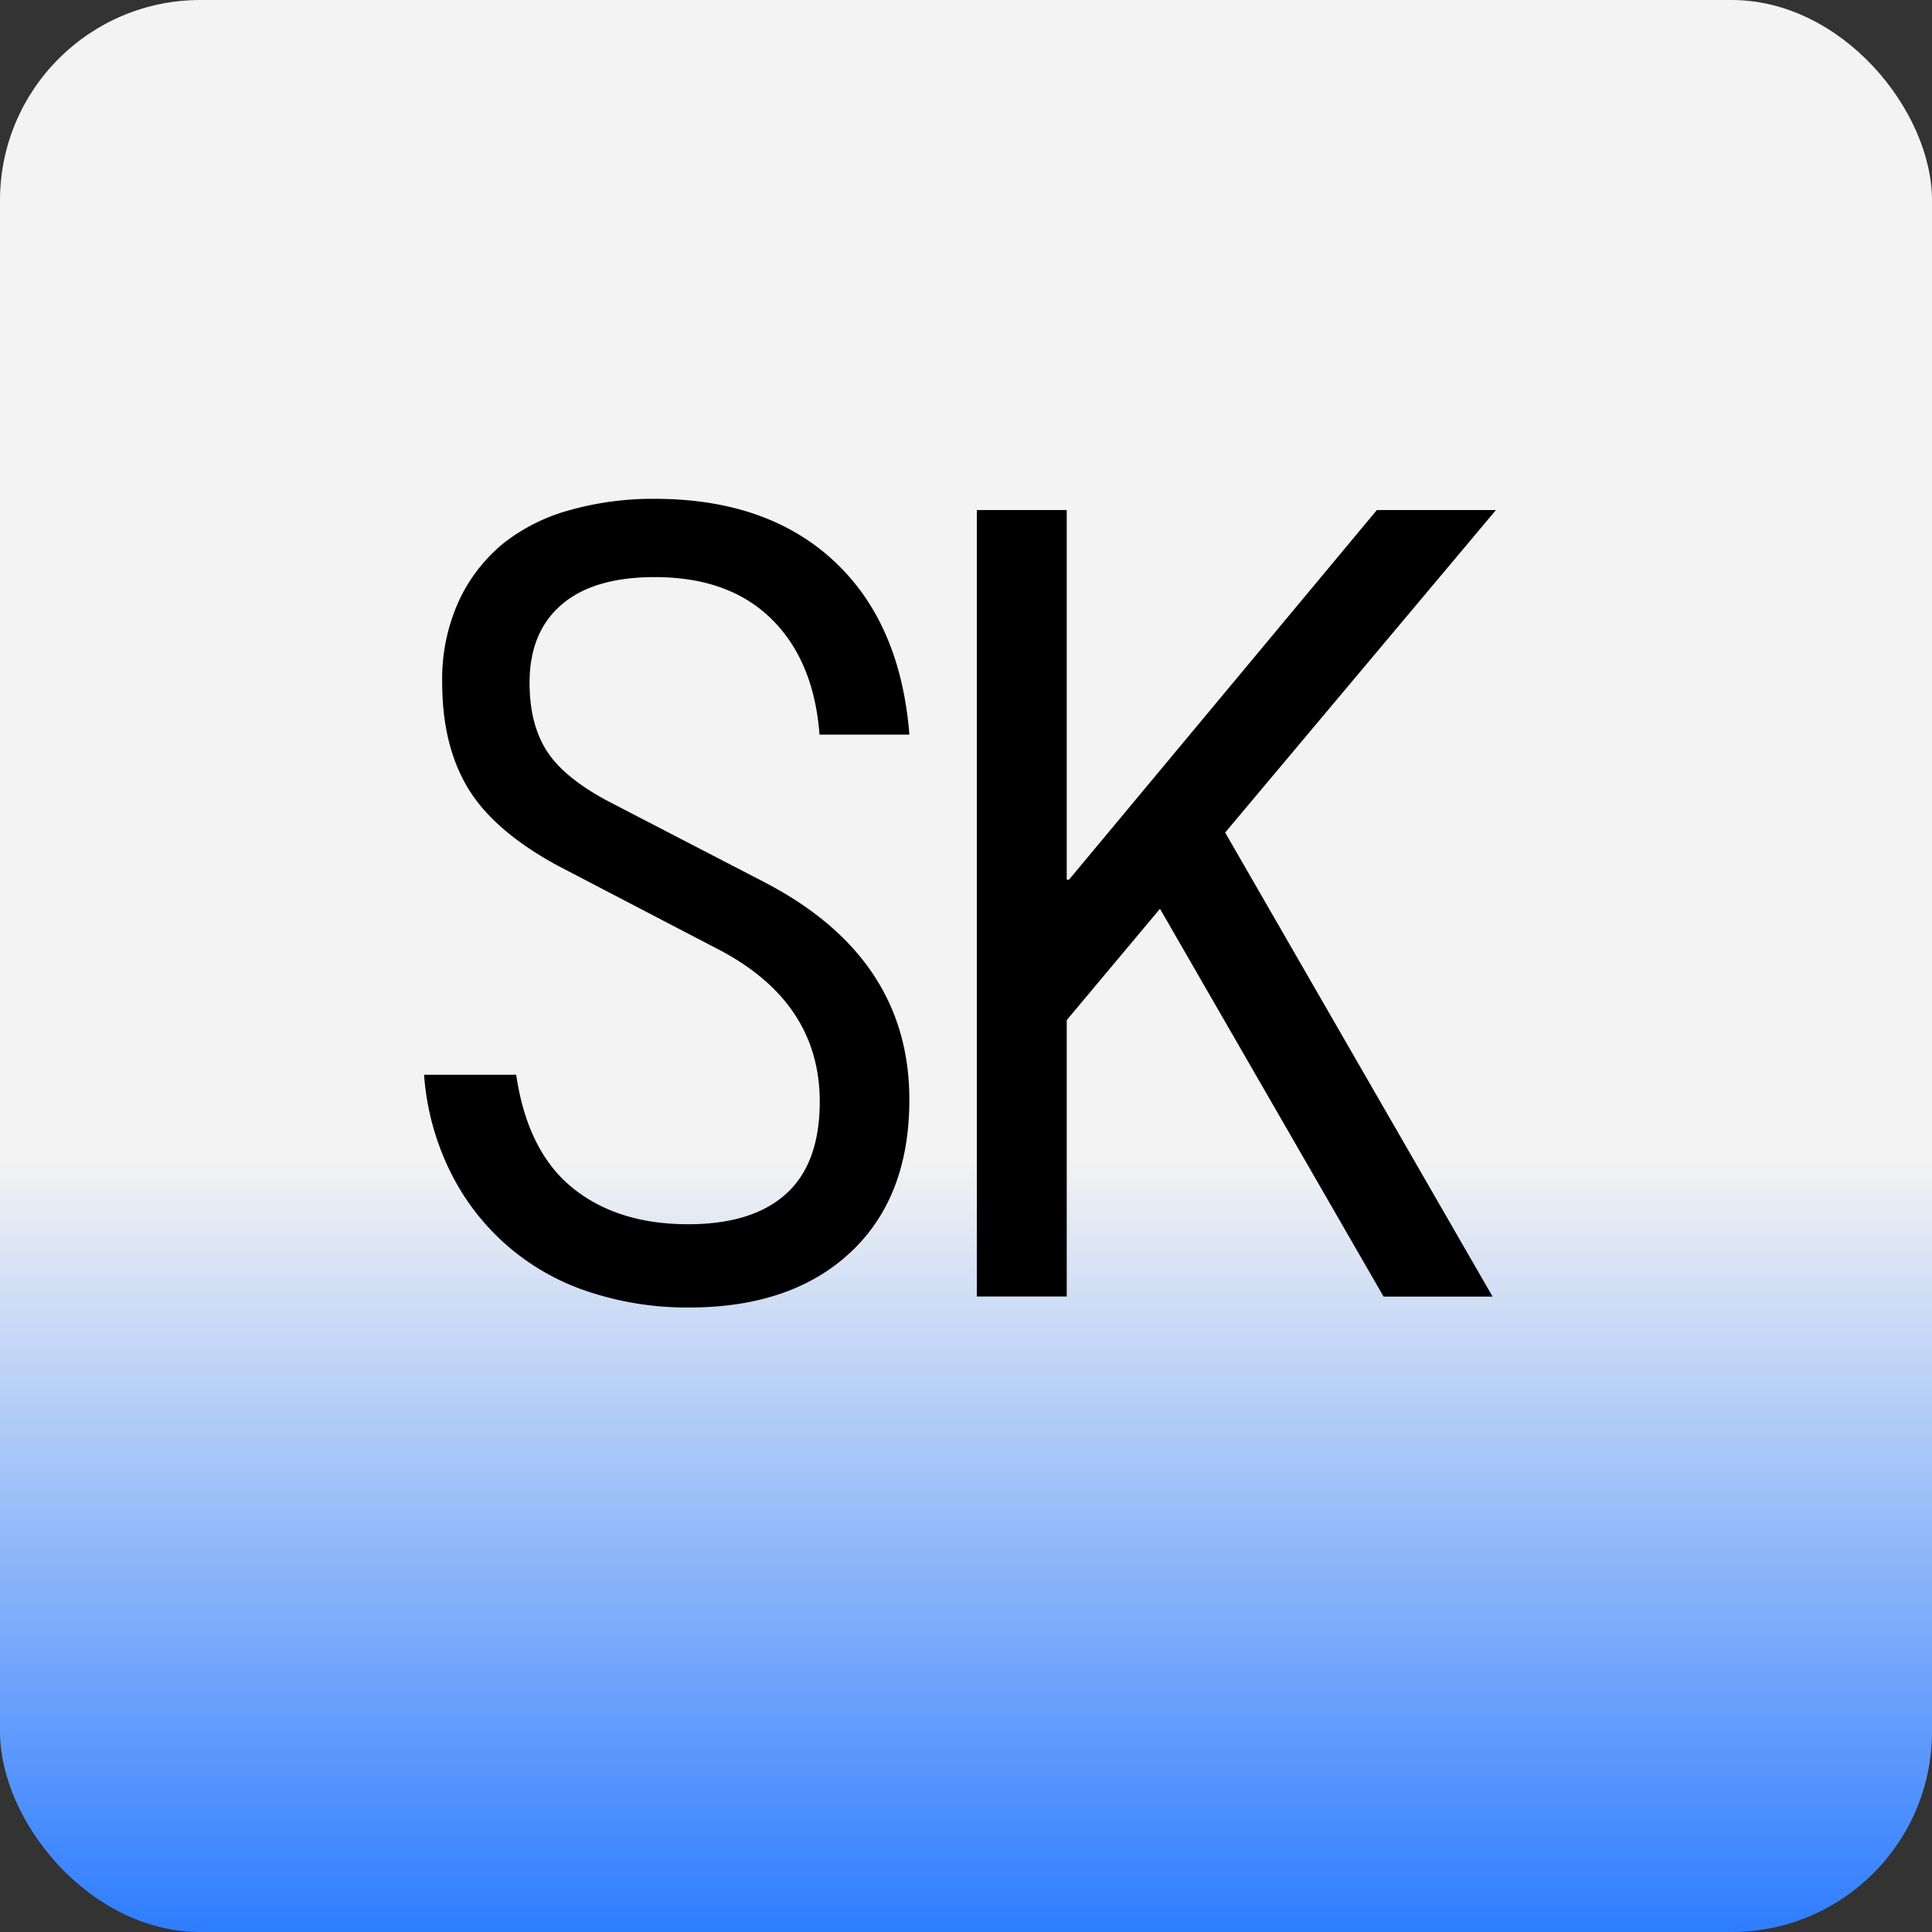<?xml version="1.0" encoding="UTF-8"?> <svg xmlns="http://www.w3.org/2000/svg" xmlns:xlink="http://www.w3.org/1999/xlink" id="Слой_1" data-name="Слой 1" viewBox="0 0 500 500"><rect x="0" y="0" width="500" height="500" fill="#333333" stroke="none"/><defs><style>.cls-1{fill:url(#Син_Бел_2);}</style><linearGradient id="Син_Бел_2" x1="-4488.49" y1="-4238.73" x2="-3988.49" y2="-4238.73" gradientTransform="translate(-3988.73 4488.49) rotate(90)" gradientUnits="userSpaceOnUse"><stop offset="0.6" stop-color="#f3f3f3"></stop><stop offset="1" stop-color="#2e7dff"></stop></linearGradient></defs><rect class="cls-1" width="500" height="500" rx="51.86"></rect><path d="M235.35,190.12H212.09q-1.46-19.19-12.51-30t-30.24-10.76q-15.71,0-24,7.12t-8.29,20.21q0,10.77,4.51,17.74t16.14,13.09l39.84,20.64q37.8,19.5,37.8,56.42,0,25.31-15.26,39.55t-41.73,14.25a81,81,0,0,1-26-4.07,60.94,60.94,0,0,1-35.77-31,67.42,67.42,0,0,1-6.83-25.16h23.84q2.91,19.78,14.54,29.23t30,9.45q16.58,0,25.29-7.85t8.73-23.85q0-25.87-26.46-39.55l-41.3-21.52q-16.58-9-23.26-20.06t-6.69-27.34a48.79,48.79,0,0,1,4.22-20.93,42.13,42.13,0,0,1,11.48-15A48,48,0,0,1,147.53,132a79.34,79.34,0,0,1,21.81-2.91q29.07,0,46.38,16T235.35,190.12Z"></path><path d="M356.33,132h30.82l-70.08,83.46,69.21,120.1H358.07L300.2,235.19,276.07,264v71.54H252.8V132h23.27v95.67h.58Z"></path></svg> 